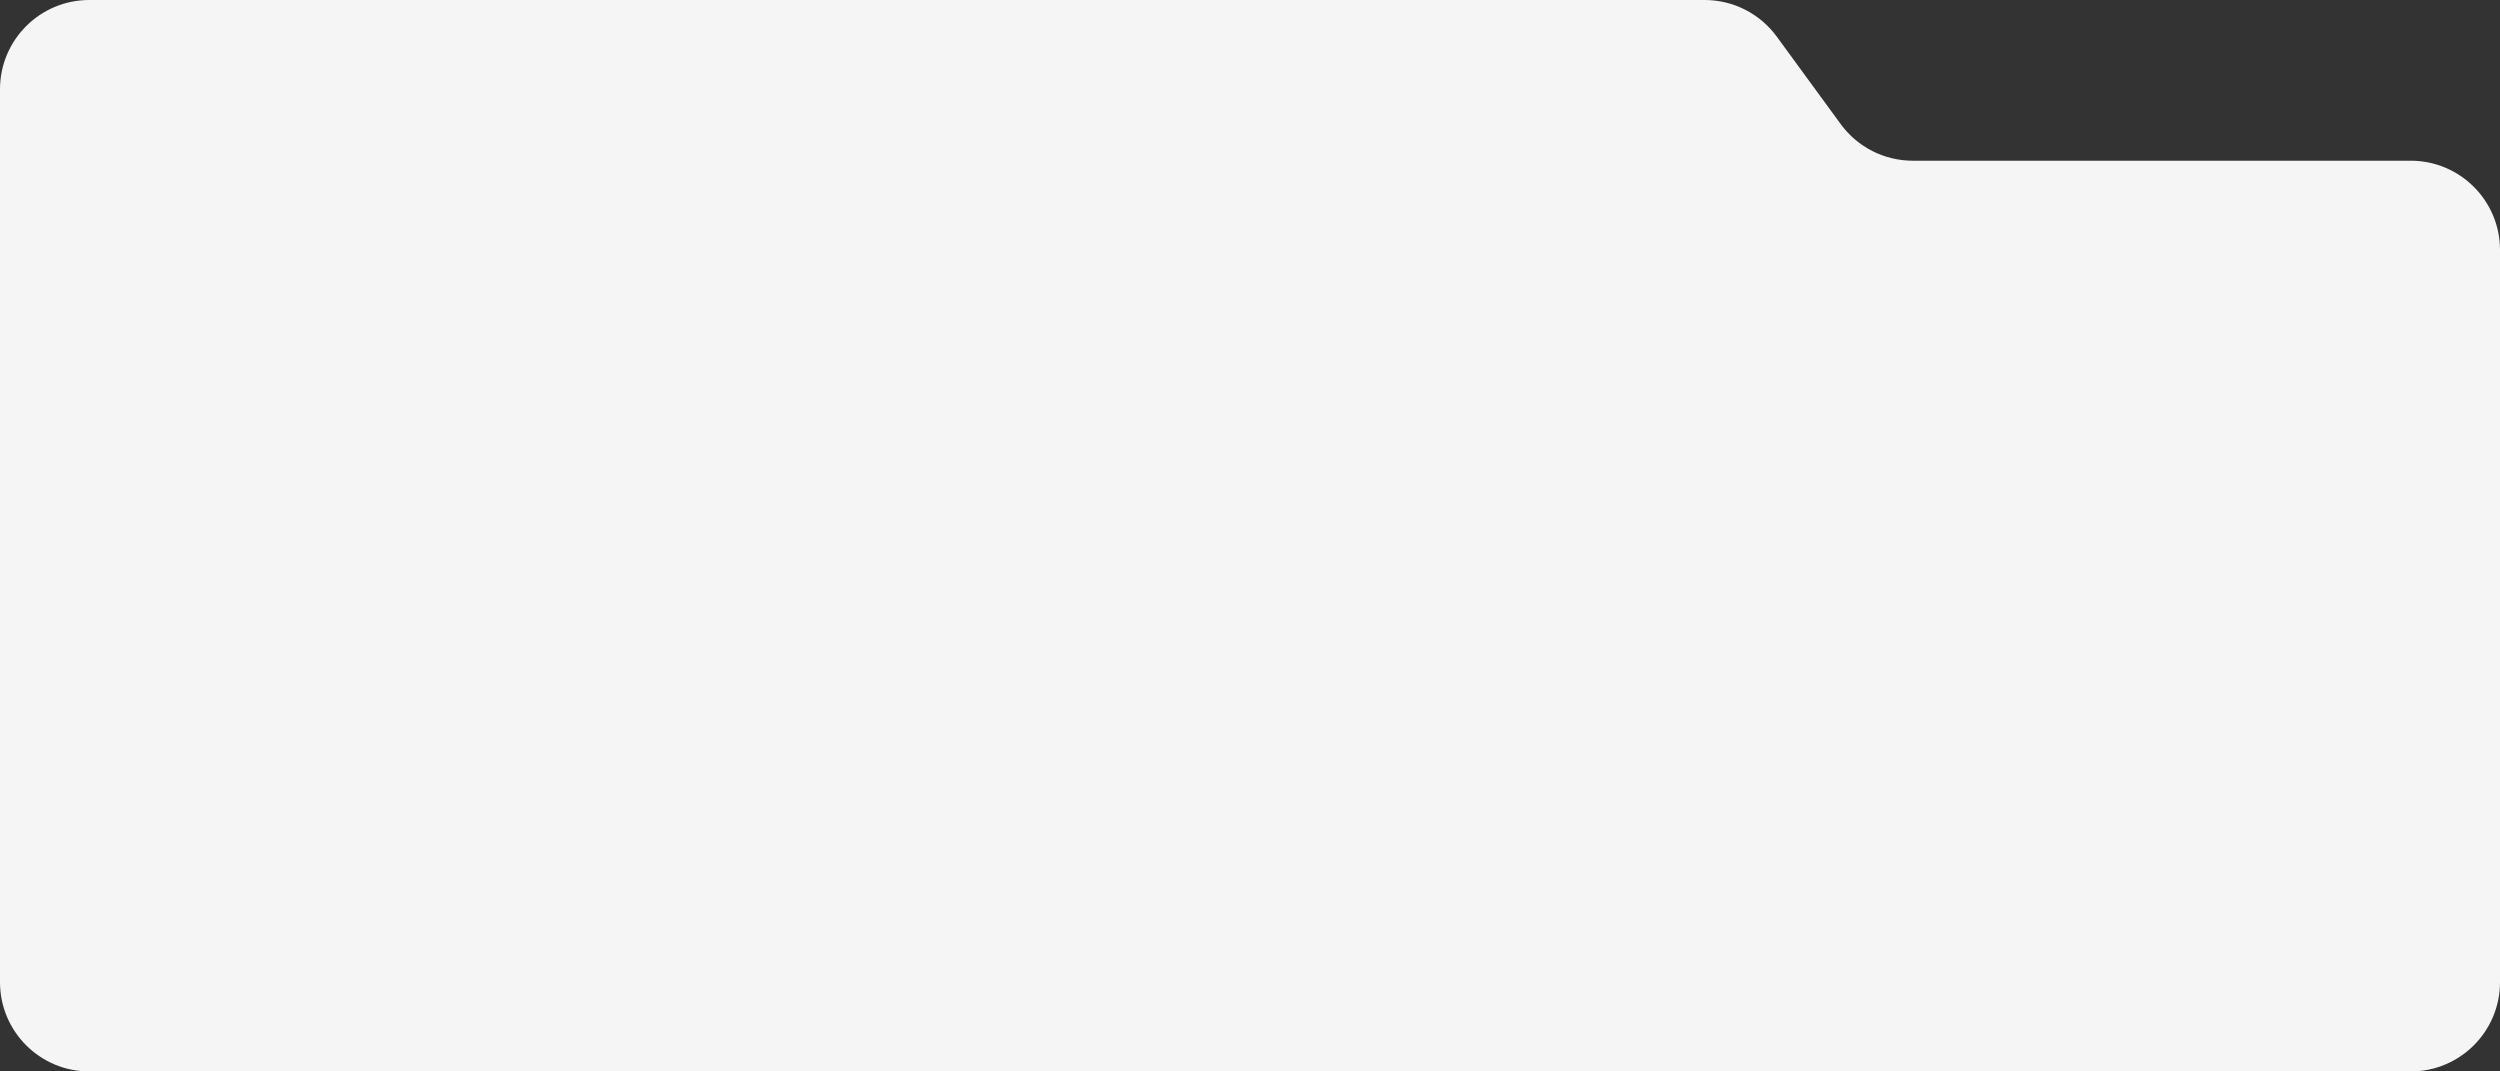<?xml version="1.0" encoding="UTF-8"?> <svg xmlns="http://www.w3.org/2000/svg" width="280" height="120" viewBox="0 0 280 120" fill="none"><rect x="0" y="0" width="280" height="120" fill="#333333" stroke="none"/> <path fill-rule="evenodd" clip-rule="evenodd" d="M10 0C4.477 0 0 4.477 0 10V110C0 115.523 4.477 120 10 120H270C275.523 120 280 115.523 280 110V60V28C280 22.477 275.523 18 270 18H214.234C211.043 18 208.044 16.477 206.161 13.901L198.996 4.099C197.113 1.523 194.114 0 190.923 0H10Z" fill="#F5F5F5"></path> </svg> 